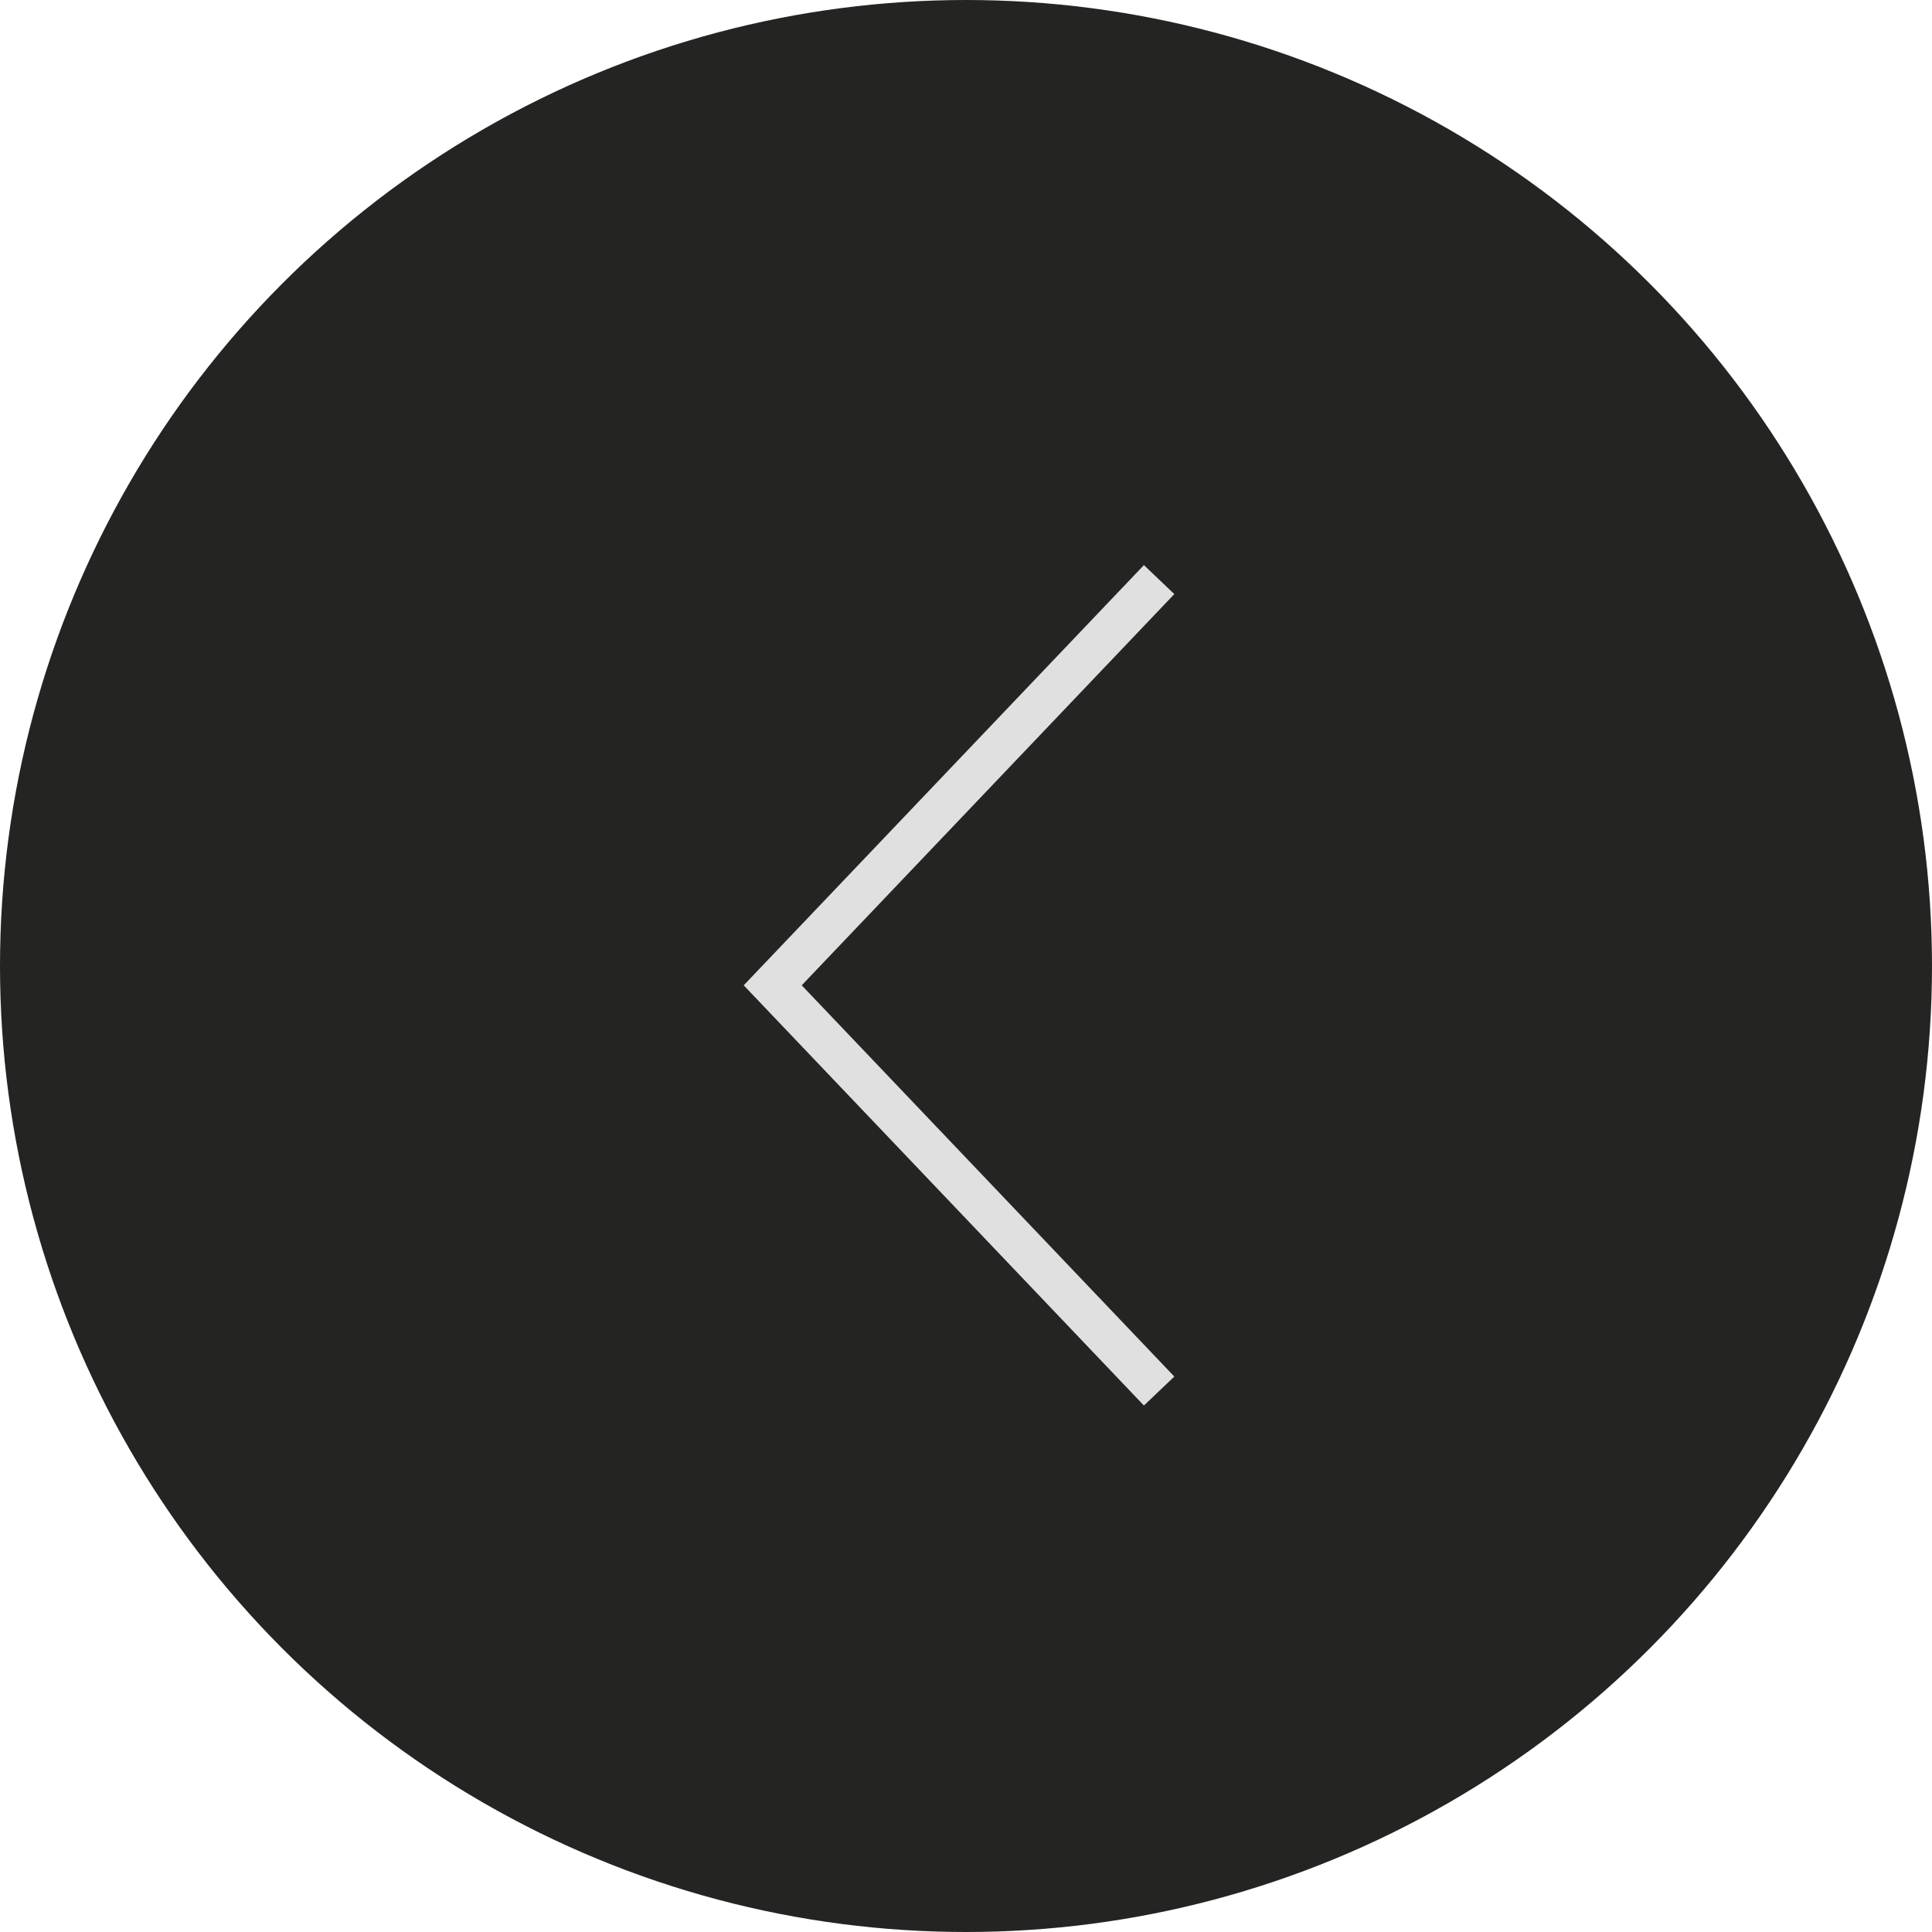 <?xml version="1.0" encoding="UTF-8"?> <svg xmlns="http://www.w3.org/2000/svg" width="46" height="46" viewBox="0 0 46 46" fill="none"><circle cx="23" cy="23" r="22.5" fill="#242423" stroke="#242423"></circle><path d="M27.598 33.12L18.398 23.46L27.598 13.8" stroke="#E0E0E0"></path></svg> 